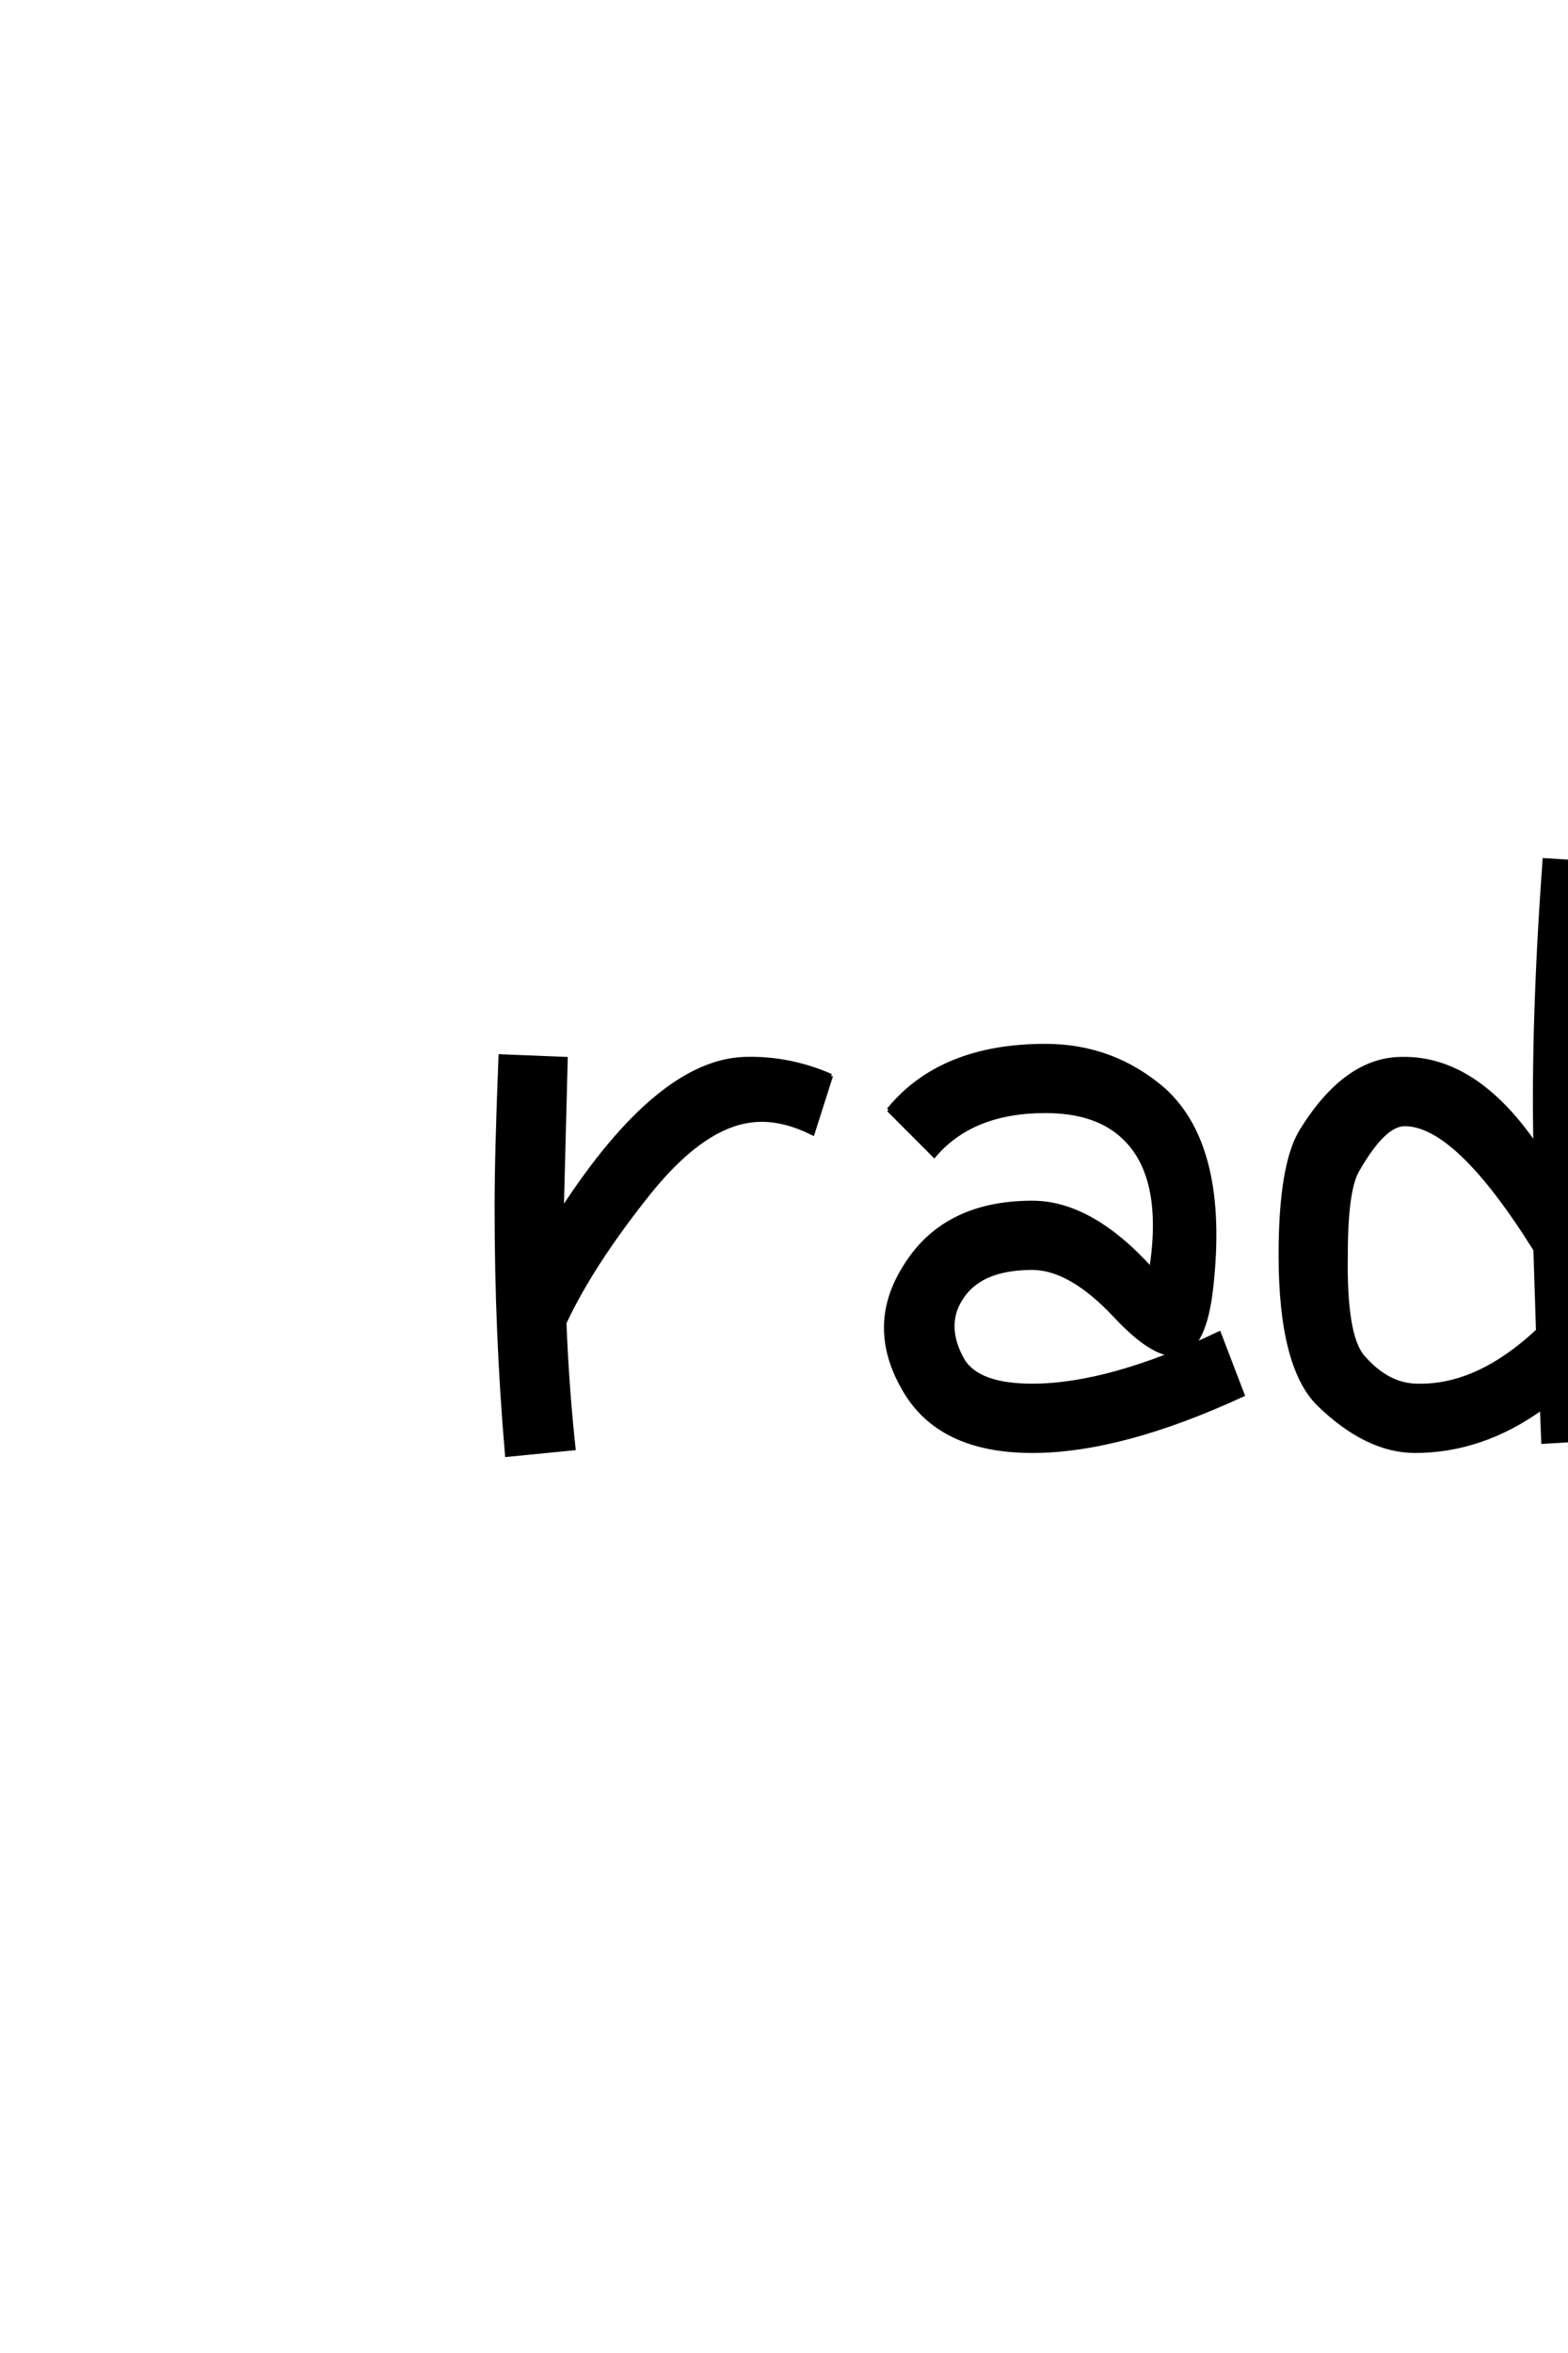 <?xml version='1.0' encoding='UTF-8'?>
<!DOCTYPE svg PUBLIC "-//W3C//DTD SVG 1.0//EN"
"http://www.w3.org/TR/2001/REC-SVG-20010904/DTD/svg10.dtd">

<svg xmlns='http://www.w3.org/2000/svg' version='1.0' width='40.0' height='60.0'>

 <g transform='scale(0.1 -0.1) translate(110.0 -370.0)'>
  <path d='M282.328 30.672
Q267 16.328 251.672 16.672
Q244 16.672 237.672 24
Q233 29.328 233.328 50
Q233.328 66.672 236.328 71.672
Q243 83.328 248.328 83.328
Q261.672 83.328 281.672 51.328
L282.328 30.672
L282.328 30.672
M300.328 3.328
Q298.328 47.328 298.328 77.328
Q298.328 114.672 300.672 149.672
L284 150.672
Q281 109.328 281.672 78
Q266.328 100.328 247.672 100
Q233.328 100 222 81.672
Q216.672 73 216.672 50
Q216.672 21.672 226.328 12
Q238.672 0 251 0
Q268 0 283.328 11
L283.672 2.328
L300.328 3.328
L300.328 3.328
M116.672 87
L128.328 75.328
Q138 86.672 156.672 86.672
Q169.672 86.672 176.672 80
Q187.328 70 183.672 46.328
Q168.328 63.328 153.328 63.328
Q130.672 63.328 120.672 46.672
Q111.328 31.672 120.672 15.672
Q129.672 0 153.328 0
Q176 0 207 14.328
L201 30
Q173 16.672 153.328 16.672
Q139.672 16.672 135.672 23
Q130.328 32.328 135.672 39.672
Q140.672 46.672 153.328 46.672
Q163 46.672 174.328 34.672
Q195.672 11.672 199 41.672
Q203 77.328 187 92
Q174 103.328 156.672 103.328
Q130 103.328 116.672 87
Q130 103.328 116.672 87
M102 95.672
Q91.328 100.328 80 100
Q58 99.328 33.328 61.328
L34.328 100
L17.672 100.672
Q16.672 76 16.672 62
Q16.672 29.672 19.328 -1
L36.328 0.672
Q34.672 16 34 32.672
Q41 47.672 55.672 66
Q68.328 81.672 80 84
Q88 85.672 97.328 81
L102 95.672
' style='fill: #000000; stroke: #000000'/>
 </g>
</svg>
